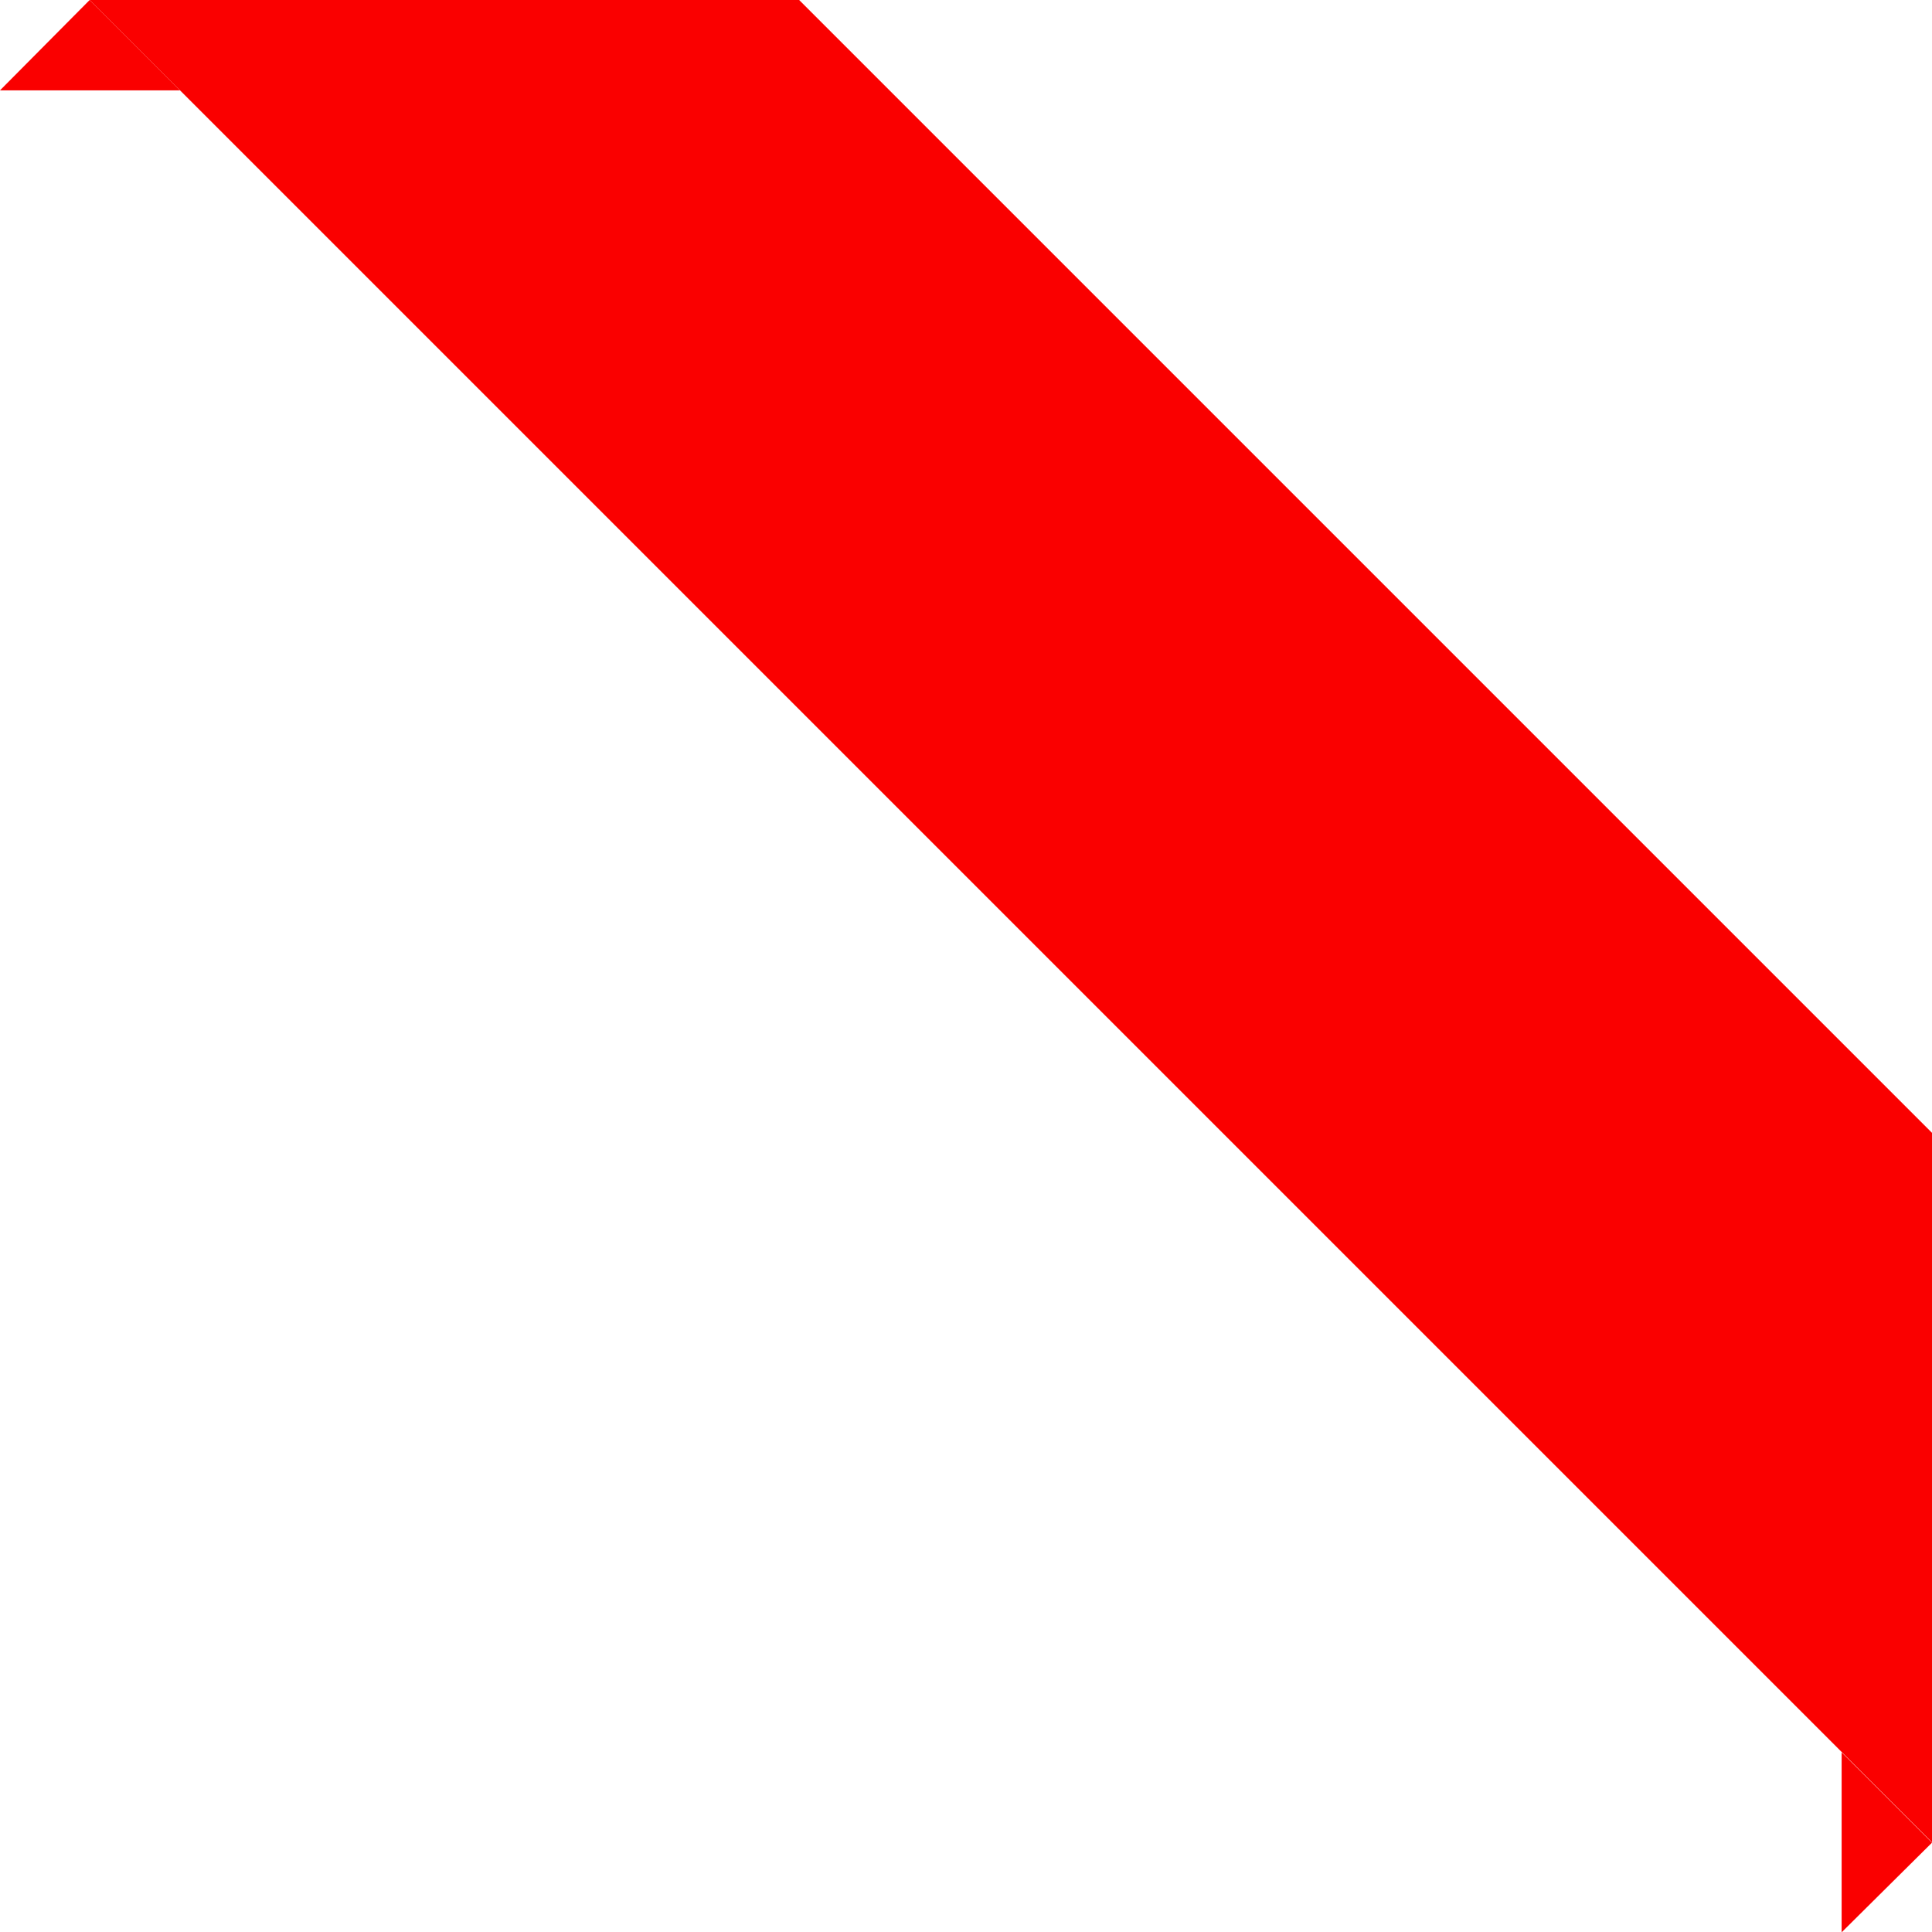 <?xml version="1.0" encoding="ISO-8859-1" standalone="no"?><!-- Generator: Adobe Illustrator 16.0.0, SVG Export Plug-In . SVG Version: 6.00 Build 0)  --><svg xmlns="http://www.w3.org/2000/svg" xmlns:xlink="http://www.w3.org/1999/xlink" fill="#000000" height="500.082px" id="Layer_1" style="enable-background:new 0 0 500 500.082" version="1.1" viewBox="0 0 500 500.082" width="500px" x="0px" xml:space="preserve" y="0px">
<g id="change1">
	<polygon points="23.205,0 500,476.795 500,293.177 206.823,0  " style="fill:#fa0000"/>
</g>
<g id="change2">
	<polygon points="23.205,0 0,23.381 46.587,23.381  " style="fill:#fa0000"/>
	<polygon points="476.612,453.508 500,476.883 476.612,500.082  " style="fill:#fa0000"/>
</g>
</svg>